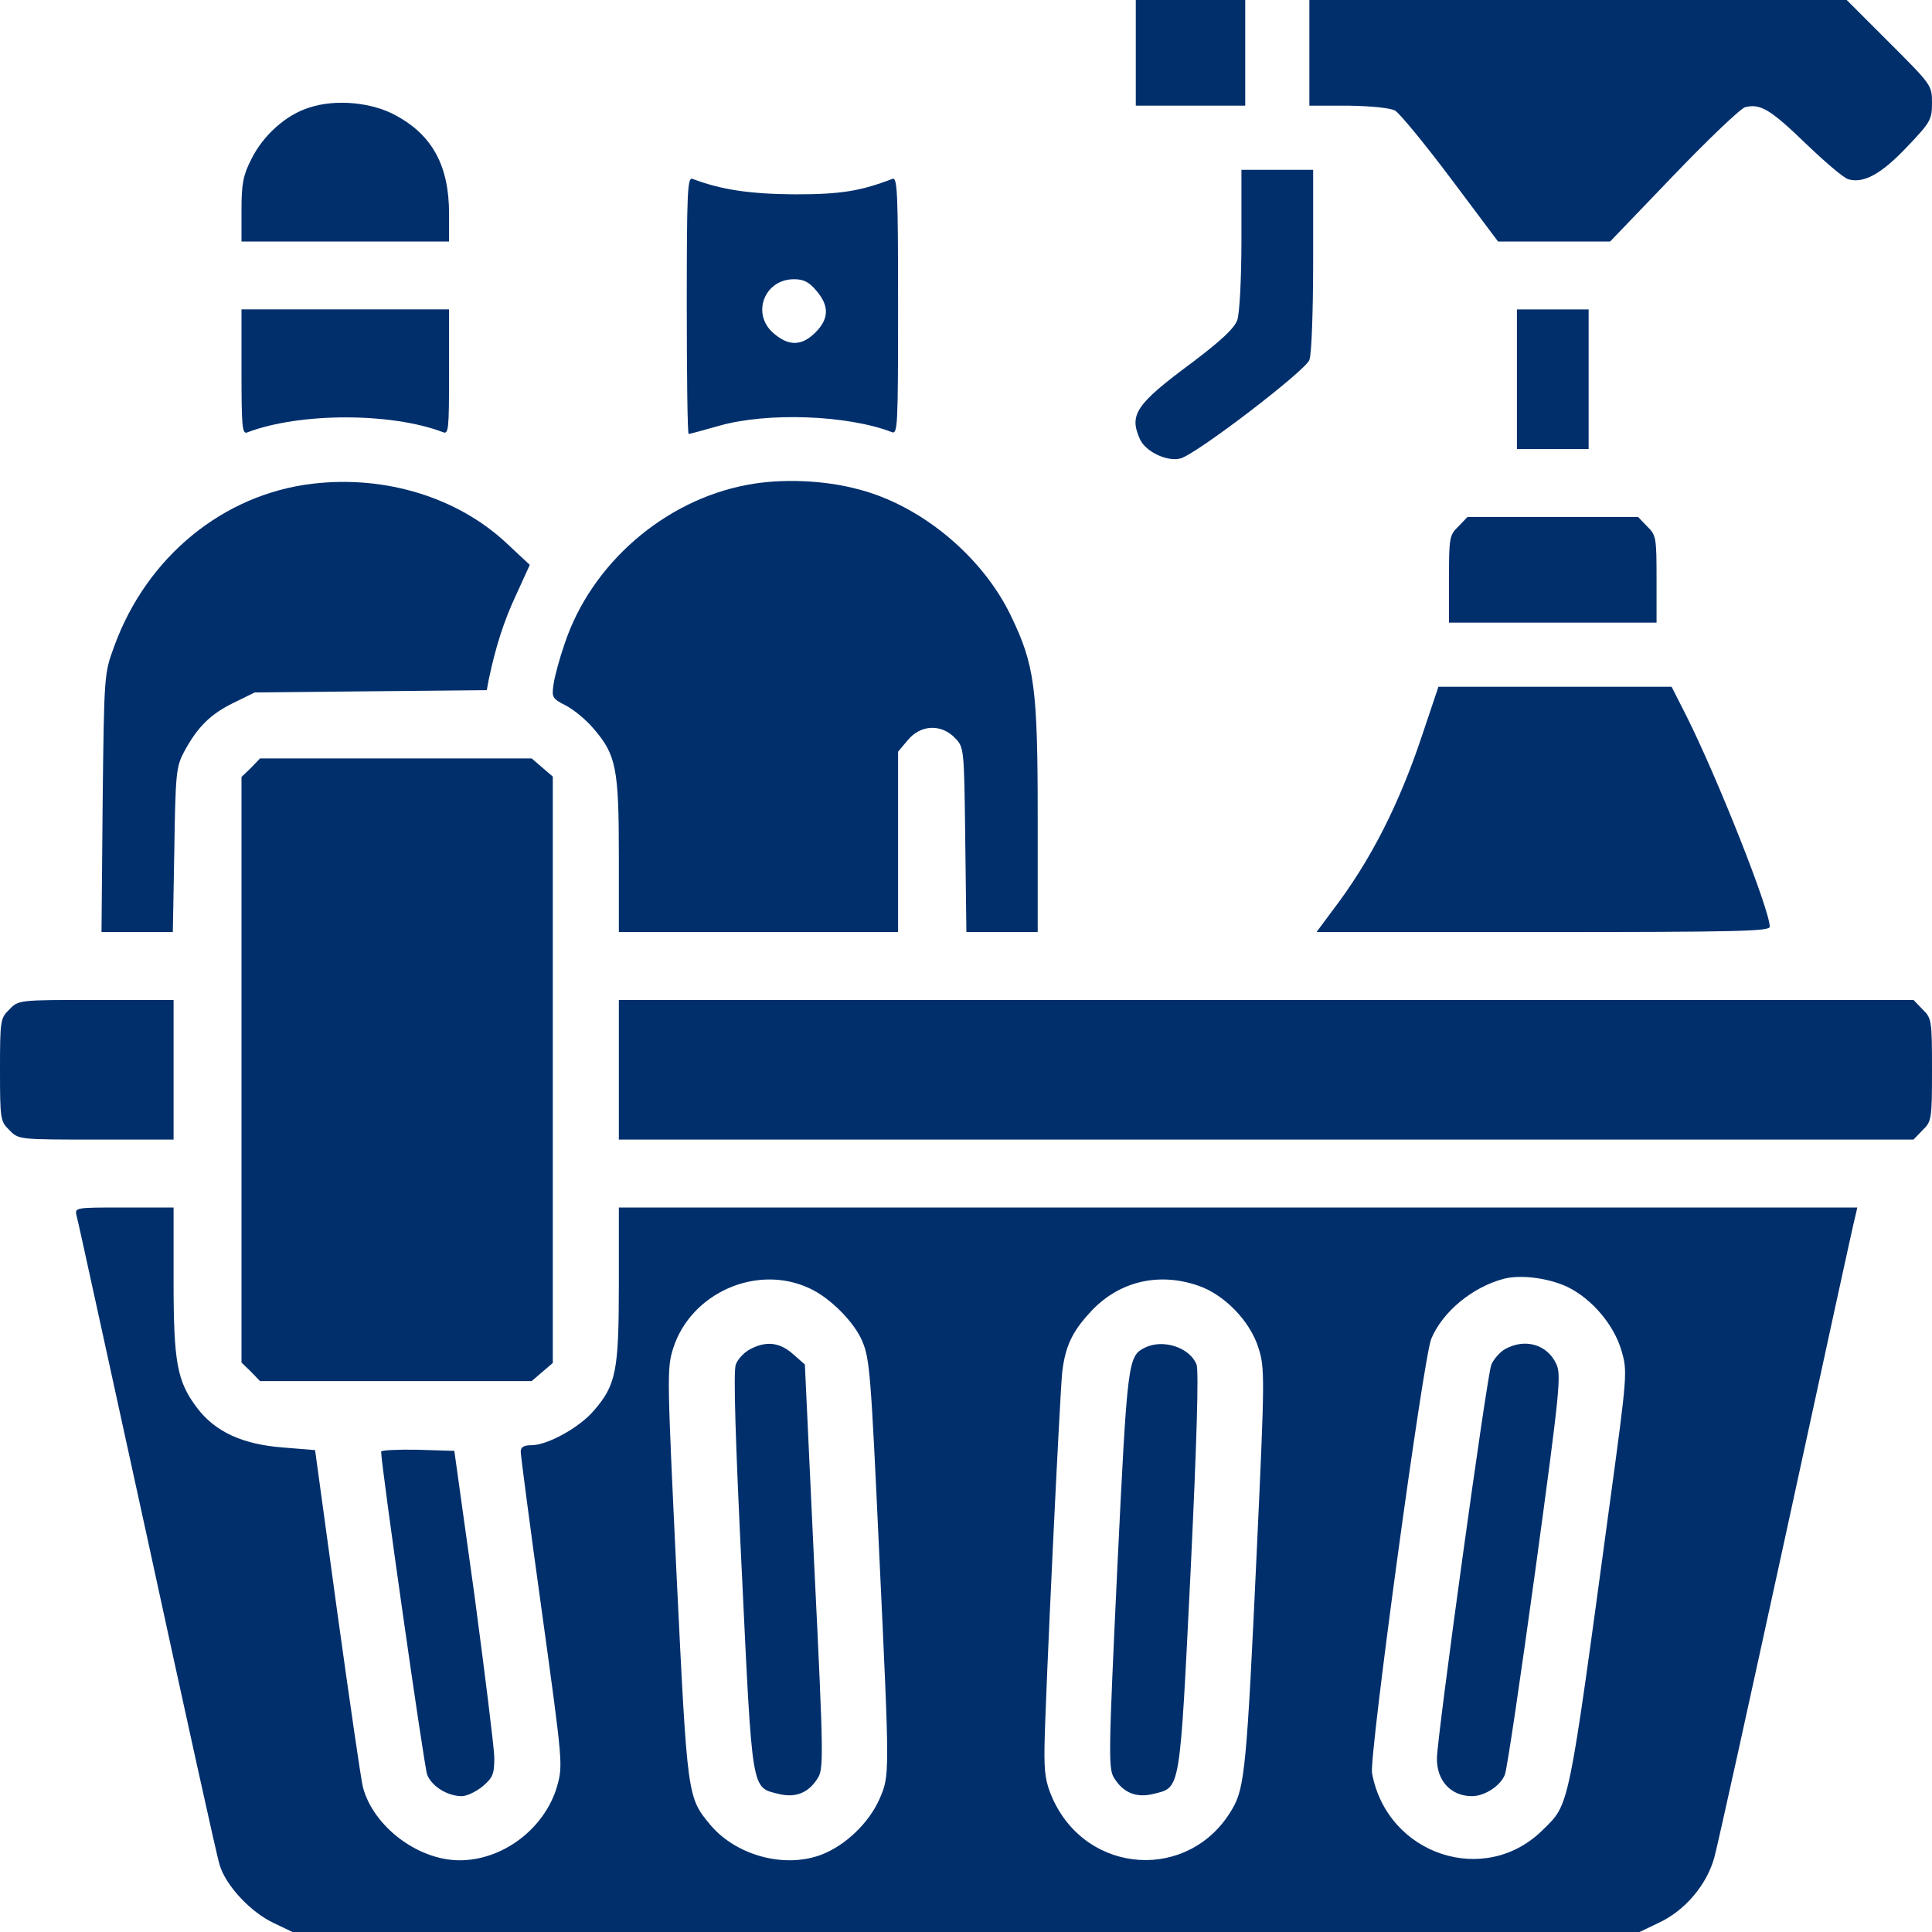 <svg width="70" height="70" viewBox="0 0 70 70" fill="none" xmlns="http://www.w3.org/2000/svg">
<path d="M41.152 1.914V3.828H43.135H45.117V1.914V0H43.135H41.152V1.914Z" fill="#002F6C"/>
<path d="M47.441 1.914V3.828H48.85C49.684 3.842 50.367 3.91 50.545 4.006C50.709 4.102 51.611 5.195 52.555 6.453L54.277 8.75H56.315H58.338L60.635 6.357C61.893 5.045 63.068 3.924 63.232 3.883C63.779 3.746 64.148 3.965 65.42 5.195C66.103 5.852 66.787 6.439 66.965 6.494C67.525 6.658 68.168 6.303 69.098 5.318C69.945 4.43 70 4.334 70 3.732C70 3.09 69.986 3.076 68.455 1.545L66.91 0H57.176H47.441V1.914Z" fill="#002F6C"/>
<path d="M11.211 3.896C10.363 4.156 9.529 4.908 9.105 5.77C8.805 6.357 8.75 6.672 8.75 7.615V8.75H12.51H16.27V7.738C16.27 6.016 15.668 4.895 14.342 4.184C13.48 3.705 12.168 3.582 11.211 3.896Z" fill="#002F6C"/>
<path d="M44.98 8.668C44.98 10.104 44.912 11.348 44.83 11.594C44.721 11.895 44.256 12.332 43.189 13.139C41.138 14.657 40.906 15.026 41.303 15.915C41.508 16.366 42.287 16.735 42.765 16.612C43.326 16.475 47.291 13.44 47.441 13.043C47.523 12.852 47.578 11.225 47.578 9.42V6.153H46.279H44.98V8.668Z" fill="#002F6C"/>
<path d="M24.883 11.06C24.883 13.631 24.91 15.723 24.951 15.723C24.992 15.723 25.498 15.586 26.072 15.422C27.822 14.93 30.707 15.039 32.307 15.654C32.525 15.75 32.539 15.477 32.539 11.074C32.539 6.918 32.512 6.412 32.334 6.48C31.158 6.932 30.447 7.041 28.779 7.041C27.152 7.027 26.141 6.877 25.088 6.48C24.91 6.412 24.883 6.932 24.883 11.06ZM29.586 10.541C30.051 11.088 30.037 11.553 29.545 12.045C29.053 12.537 28.588 12.551 28.041 12.086C27.207 11.389 27.686 10.117 28.766 10.117C29.121 10.117 29.312 10.213 29.586 10.541Z" fill="#002F6C"/>
<path d="M8.75 13.48C8.75 15.463 8.777 15.736 8.955 15.668C10.855 14.943 14.164 14.943 16.037 15.654C16.256 15.75 16.27 15.585 16.27 13.48V11.21H12.51H8.75V13.48Z" fill="#002F6C"/>
<path d="M54.961 13.74V16.27H56.26H57.559V13.74V11.211H56.26H54.961V13.74Z" fill="#002F6C"/>
<path d="M11.32 17.527C8.08 17.91 5.318 20.18 4.143 23.406C3.773 24.404 3.773 24.418 3.719 29.08L3.678 33.77H4.963H6.262L6.316 30.789C6.357 28.041 6.385 27.781 6.658 27.262C7.137 26.359 7.615 25.881 8.449 25.471L9.229 25.088L13.426 25.047L17.637 25.006L17.705 24.637C17.951 23.461 18.252 22.504 18.703 21.547L19.195 20.467L18.361 19.688C16.584 18.02 13.959 17.213 11.32 17.527Z" fill="#002F6C"/>
<path d="M27.07 17.568C24.063 18.129 21.41 20.439 20.453 23.338C20.276 23.844 20.098 24.5 20.057 24.787C19.988 25.266 20.002 25.307 20.508 25.566C20.795 25.717 21.246 26.086 21.506 26.4C22.326 27.344 22.422 27.85 22.422 30.994V33.77H27.481H32.539V30.502V27.234L32.895 26.811C33.36 26.25 34.111 26.223 34.604 26.742C34.932 27.084 34.932 27.111 34.973 30.434L35.014 33.77H36.313H37.598V29.668C37.598 24.896 37.489 24.09 36.614 22.285C35.574 20.139 33.346 18.293 31.063 17.719C29.832 17.391 28.274 17.336 27.07 17.568Z" fill="#002F6C"/>
<path d="M52.842 19.072C52.514 19.387 52.5 19.482 52.5 20.986V22.559H56.26H60.02V20.986C60.02 19.482 60.006 19.387 59.678 19.072L59.35 18.73H56.26H53.17L52.842 19.072Z" fill="#002F6C"/>
<path d="M51.543 26.592C50.695 29.148 49.656 31.186 48.289 32.977L47.701 33.77H55.904C62.945 33.77 64.121 33.742 64.121 33.578C64.121 32.963 62.248 28.232 61.1 25.936L60.566 24.883H56.342H52.117L51.543 26.592Z" fill="#002F6C"/>
<path d="M9.092 27.822L8.75 28.15V38.76V49.369L9.092 49.697L9.42 50.039H14.342H19.264L19.646 49.711L20.029 49.383V38.76V28.137L19.646 27.809L19.264 27.48H14.342H9.42L9.092 27.822Z" fill="#002F6C"/>
<path d="M0.342 36.572C0.014 36.887 0 36.969 0 38.76C0 40.551 0.014 40.633 0.342 40.947C0.67 41.289 0.684 41.289 3.486 41.289H6.289V38.76V36.23H3.486C0.684 36.23 0.67 36.23 0.342 36.572Z" fill="#002F6C"/>
<path d="M22.422 38.76V41.289H45.869H69.33L69.658 40.947C69.986 40.633 70 40.551 70 38.76C70 36.969 69.986 36.887 69.658 36.572L69.33 36.23H45.869H22.422V38.76Z" fill="#002F6C"/>
<path d="M2.775 44.051C2.83 44.228 3.965 49.465 5.332 55.699C6.686 61.934 7.861 67.279 7.957 67.566C8.176 68.318 9.092 69.289 9.912 69.672L10.596 70H35H59.404L60.088 69.672C61.045 69.234 61.838 68.291 62.111 67.307C62.234 66.869 63.41 61.523 64.736 55.44C66.062 49.342 67.17 44.228 67.225 44.051L67.293 43.75H44.857H22.422V46.525C22.422 49.656 22.326 50.176 21.52 51.105C21 51.721 19.838 52.363 19.25 52.363C18.977 52.363 18.867 52.432 18.867 52.596C18.867 52.732 19.209 55.344 19.633 58.393C20.398 63.93 20.398 63.957 20.18 64.736C19.729 66.254 18.225 67.402 16.652 67.402C15.148 67.402 13.535 66.186 13.152 64.764C13.084 64.518 12.674 61.674 12.223 58.434L11.416 52.541L10.254 52.445C8.805 52.336 7.807 51.885 7.15 51.023C6.412 50.053 6.289 49.369 6.289 46.389V43.75H4.498C2.707 43.75 2.707 43.75 2.775 44.051ZM56.834 46.648C57.695 47.086 58.475 48.002 58.748 48.932C58.967 49.684 58.967 49.766 58.324 54.482C56.807 65.68 56.875 65.338 55.904 66.295C53.812 68.387 50.258 67.211 49.711 64.244C49.602 63.643 51.57 49.191 51.857 48.508C52.268 47.523 53.348 46.635 54.482 46.334C55.111 46.17 56.137 46.307 56.834 46.648ZM29.326 46.676C30.078 47.018 30.953 47.906 31.24 48.59C31.514 49.232 31.555 49.779 31.855 56.26C32.238 64.394 32.238 64.312 31.869 65.174C31.486 66.049 30.625 66.869 29.764 67.197C28.438 67.703 26.701 67.238 25.758 66.144C24.896 65.106 24.91 65.188 24.514 57.08C24.172 49.861 24.158 49.588 24.391 48.85C25.033 46.84 27.426 45.787 29.326 46.676ZM43.408 46.58C44.352 46.895 45.295 47.865 45.596 48.836C45.828 49.56 45.828 49.875 45.541 56.068C45.172 64.039 45.103 64.777 44.639 65.557C43.107 68.182 39.375 67.949 38.131 65.147C37.885 64.586 37.83 64.244 37.844 63.301C37.871 61.51 38.404 50.463 38.486 49.711C38.596 48.795 38.842 48.262 39.471 47.578C40.482 46.443 41.945 46.074 43.408 46.58Z" fill="#002F6C"/>
<path d="M54.537 48.877C54.346 48.986 54.114 49.246 54.032 49.451C53.867 49.875 52.076 62.877 52.063 63.697C52.049 64.518 52.569 65.078 53.334 65.078C53.799 65.078 54.373 64.695 54.524 64.299C54.606 64.094 55.098 60.744 55.631 56.875C56.52 50.353 56.575 49.807 56.383 49.41C56.055 48.713 55.262 48.48 54.537 48.877Z" fill="#002F6C"/>
<path d="M27.166 48.891C26.961 49 26.729 49.246 26.66 49.438C26.565 49.657 26.647 52.24 26.879 56.985C27.262 64.996 27.221 64.75 28.205 64.996C28.807 65.147 29.285 64.969 29.613 64.449C29.846 64.108 29.846 63.752 29.504 56.766L29.162 49.438L28.725 49.055C28.246 48.631 27.754 48.576 27.166 48.891Z" fill="#002F6C"/>
<path d="M41.494 48.822C40.865 49.137 40.851 49.233 40.482 56.821C40.154 63.766 40.154 64.108 40.386 64.449C40.715 64.969 41.193 65.147 41.795 64.996C42.779 64.75 42.738 64.996 43.135 56.985C43.367 52.145 43.435 49.67 43.353 49.438C43.107 48.822 42.15 48.508 41.494 48.822Z" fill="#002F6C"/>
<path d="M13.809 52.596C13.809 53.088 15.367 64.012 15.477 64.299C15.641 64.723 16.215 65.078 16.734 65.078C16.912 65.078 17.254 64.914 17.486 64.723C17.855 64.408 17.91 64.285 17.91 63.67C17.896 63.273 17.568 60.621 17.186 57.764L16.461 52.568L15.135 52.527C14.41 52.514 13.809 52.541 13.809 52.596Z" fill="#002F6C"/>
</svg>
